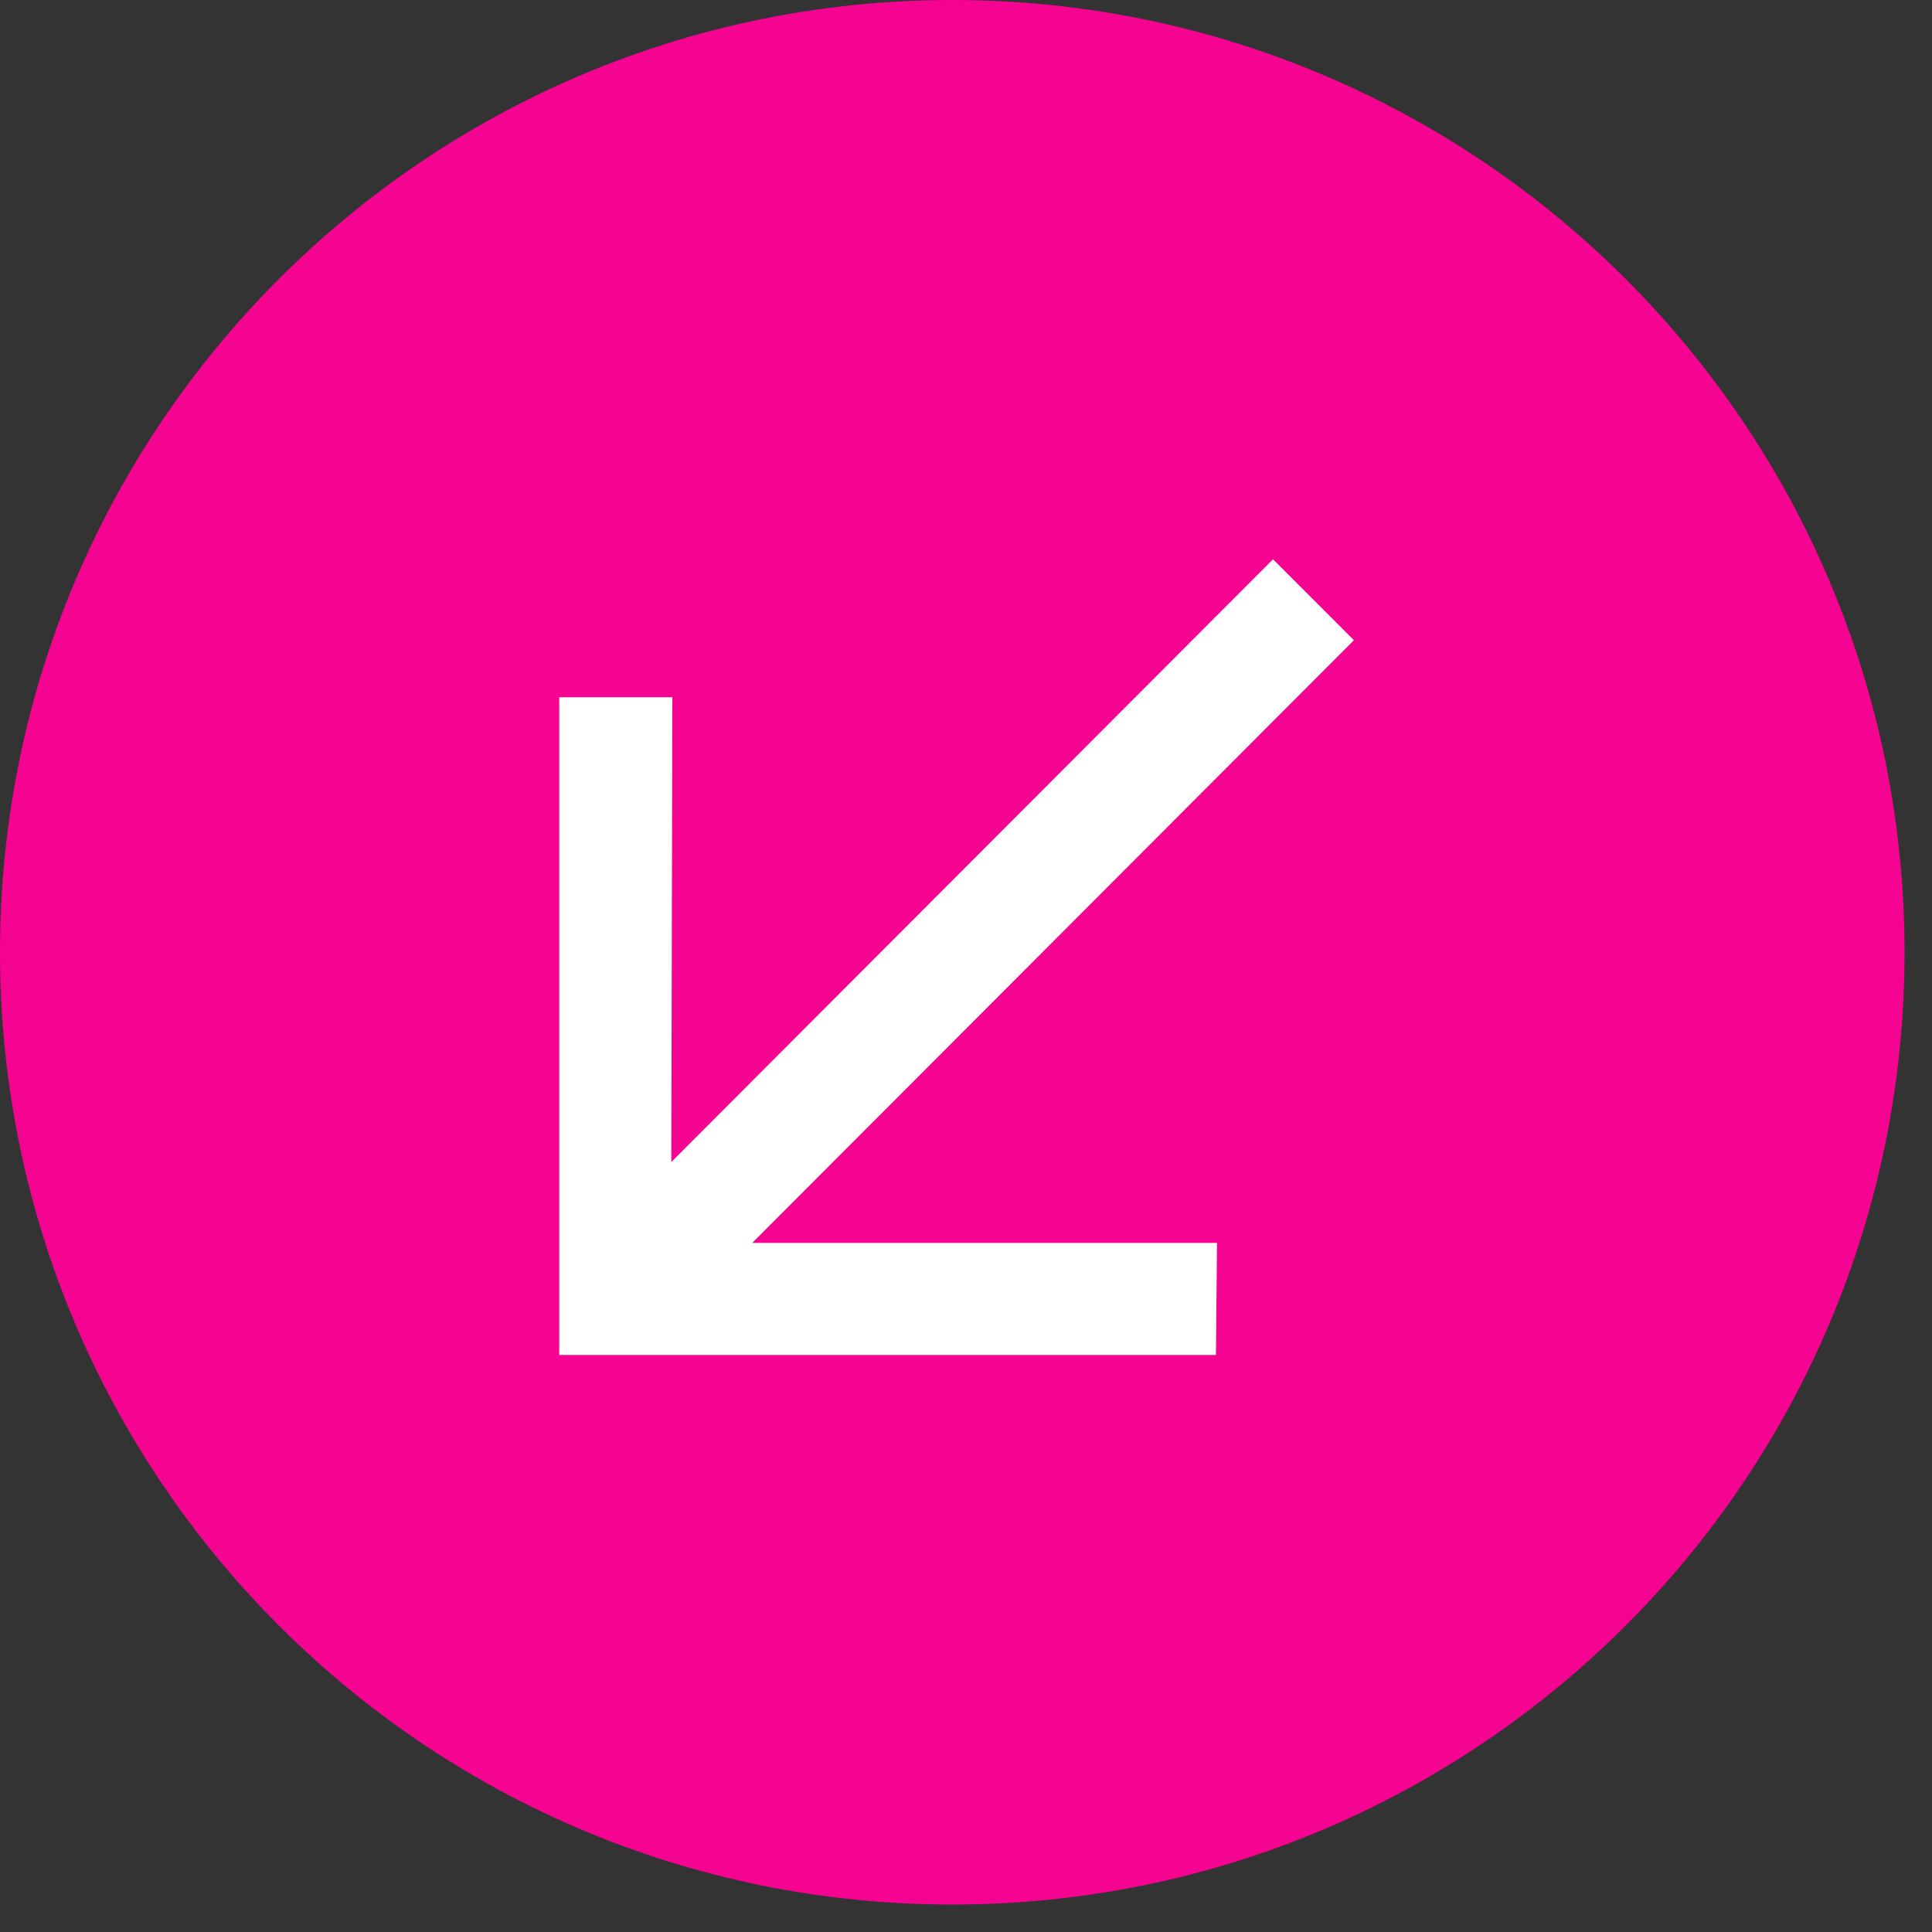 <?xml version="1.0" encoding="UTF-8"?> <svg xmlns="http://www.w3.org/2000/svg" width="38" height="38" viewBox="0 0 38 38" fill="none"><rect x="0" y="0" width="38" height="38" fill="#333333" stroke="none"/><path d="M18.73 37.46C29.074 37.46 37.46 29.074 37.46 18.73C37.46 8.386 29.074 0 18.73 0C8.386 0 0 8.386 0 18.73C0 29.074 8.386 37.46 18.73 37.46Z" fill="#F50391"></path><path d="M25.039 11L26.63 12.592L14.795 24.447H23.937L23.916 26.651H11V13.714H13.224L13.204 22.855L25.039 11Z" fill="white"></path></svg> 
